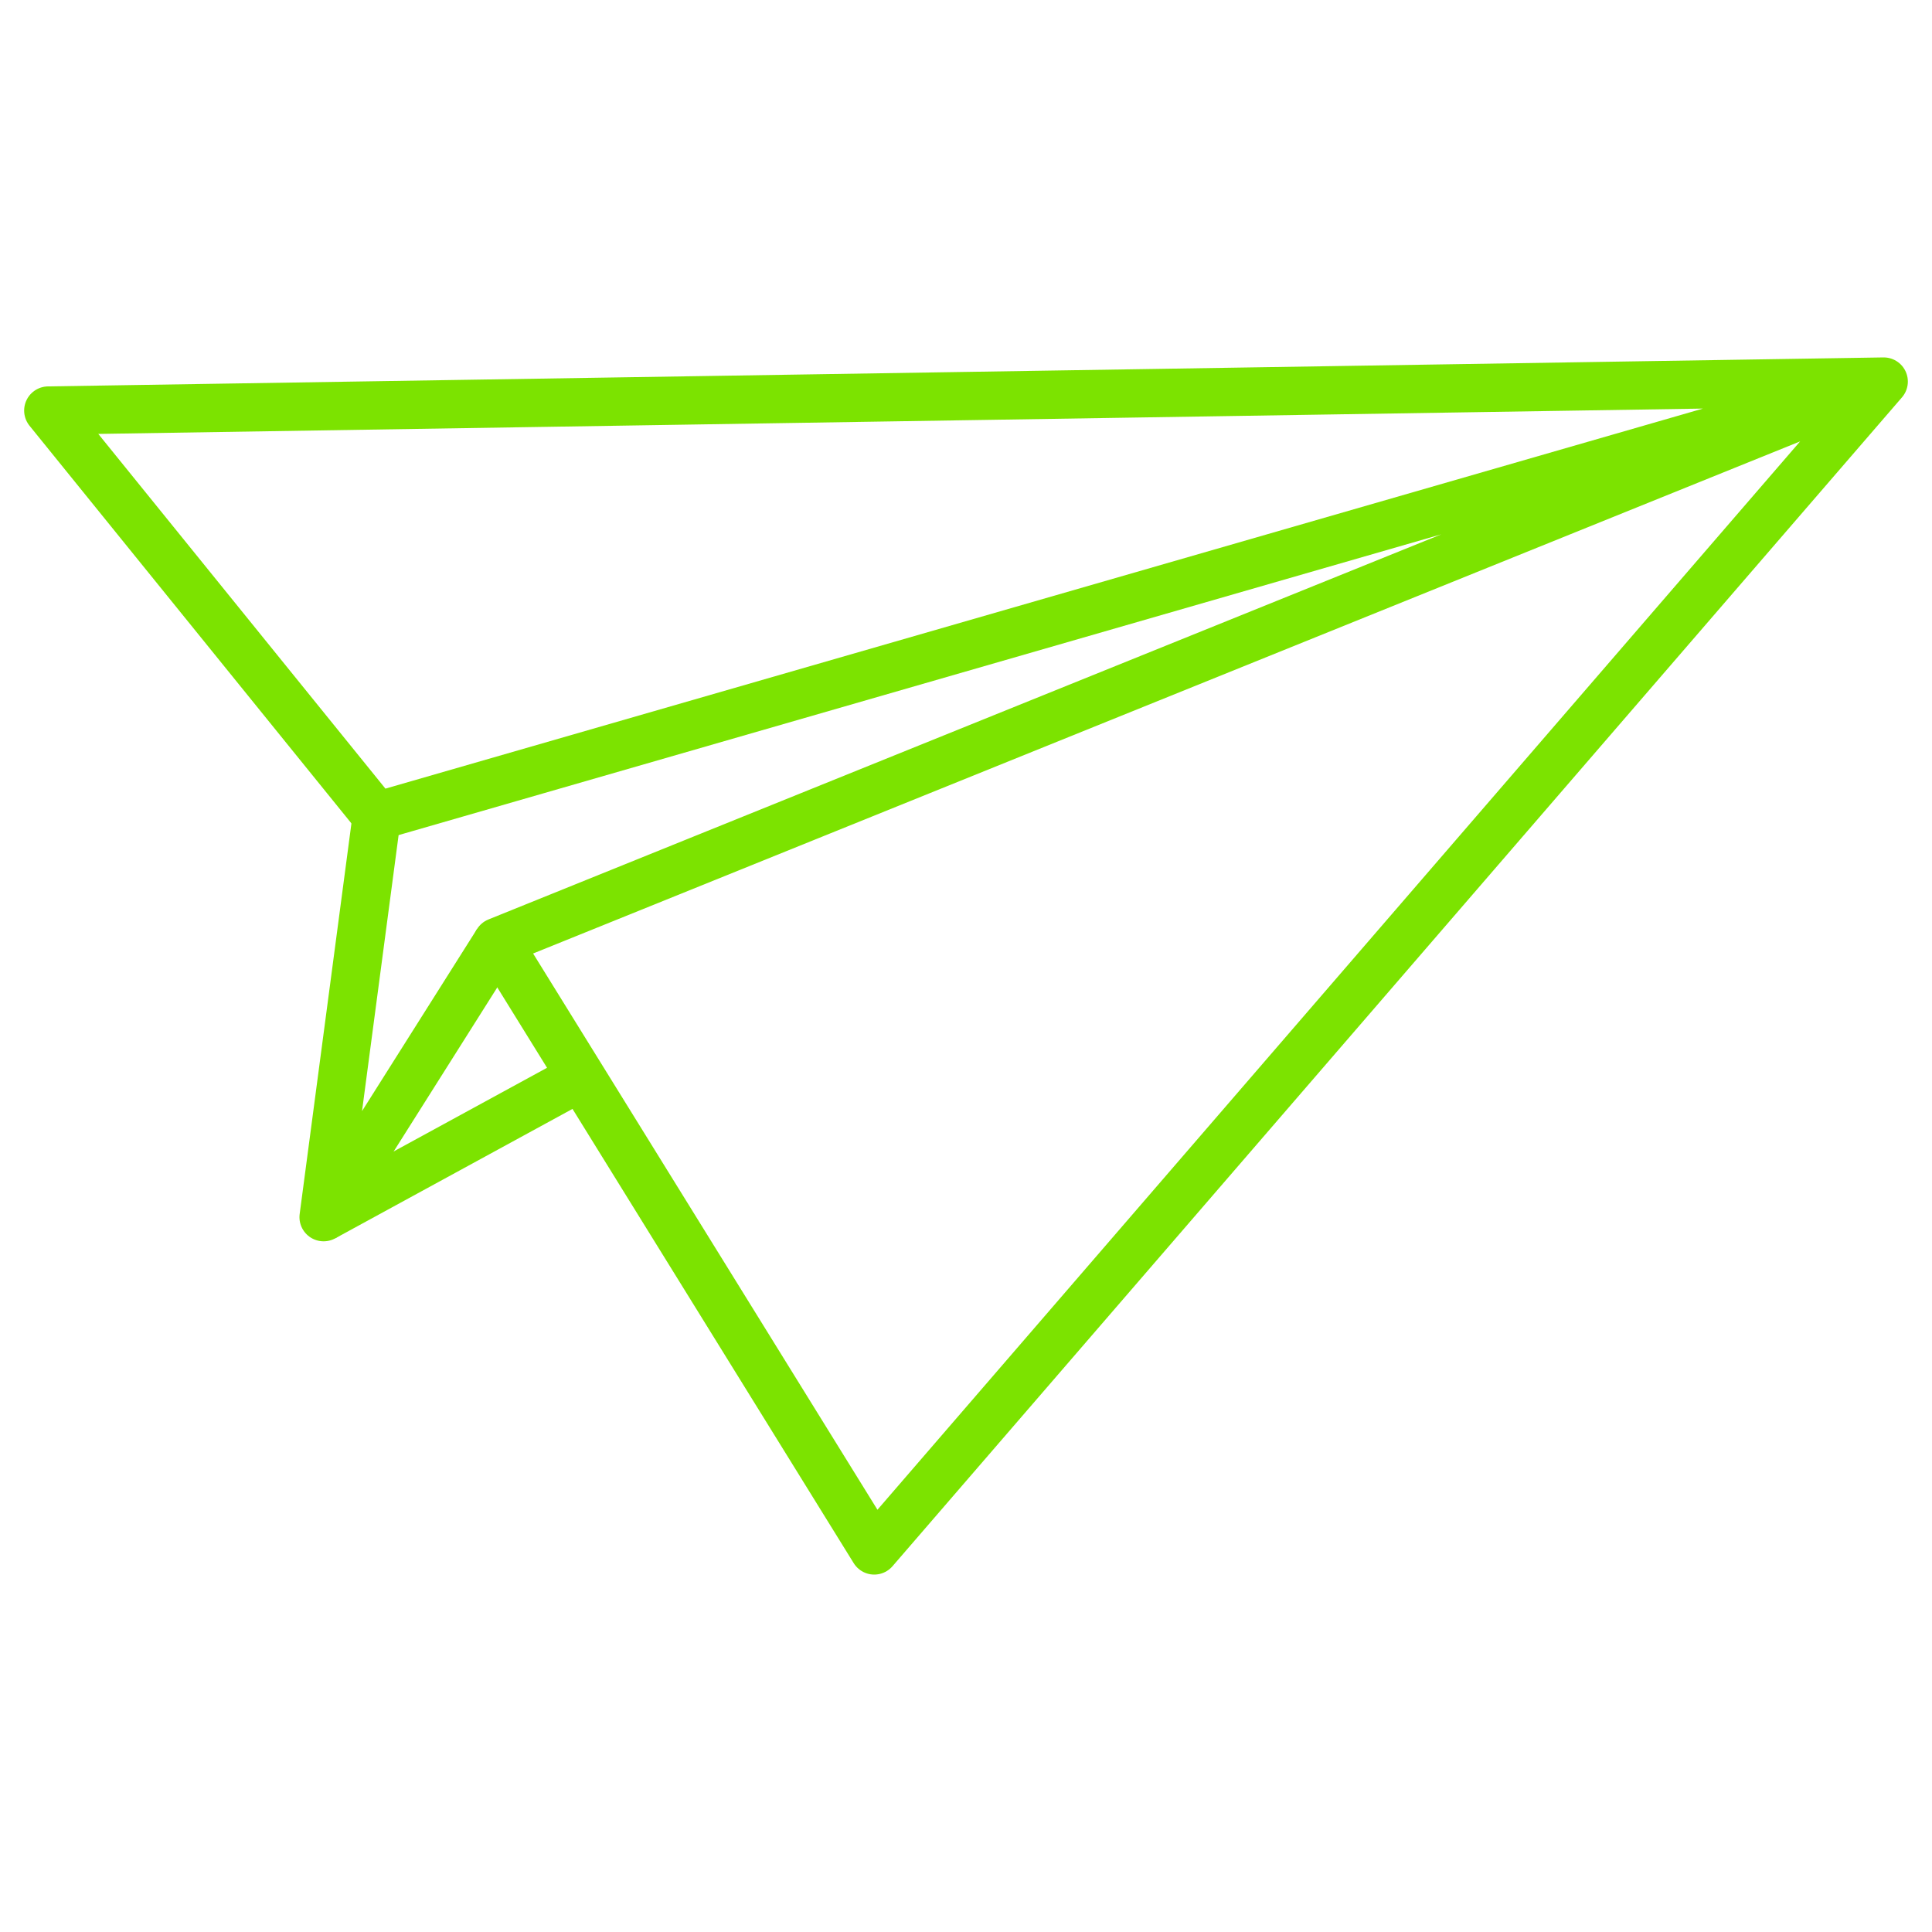 <svg xmlns="http://www.w3.org/2000/svg" viewBox="0 20 40 40"><path fill="none" stroke="#7CE300" stroke-linejoin="round" stroke-miterlimit="10" d="M7.8 36.9L1 28.5l38-.6-20.9 24.2-7.8-12.6L39 27.9z"/><path fill="none" stroke="#7CE300" stroke-linejoin="round" stroke-miterlimit="10" d="M7.8 36.9l-1.1 8.3 3.6-5.7"/><path fill="none" stroke="#7CE300" stroke-miterlimit="10" d="M12.2 42.2l-5.5 3"/></svg>